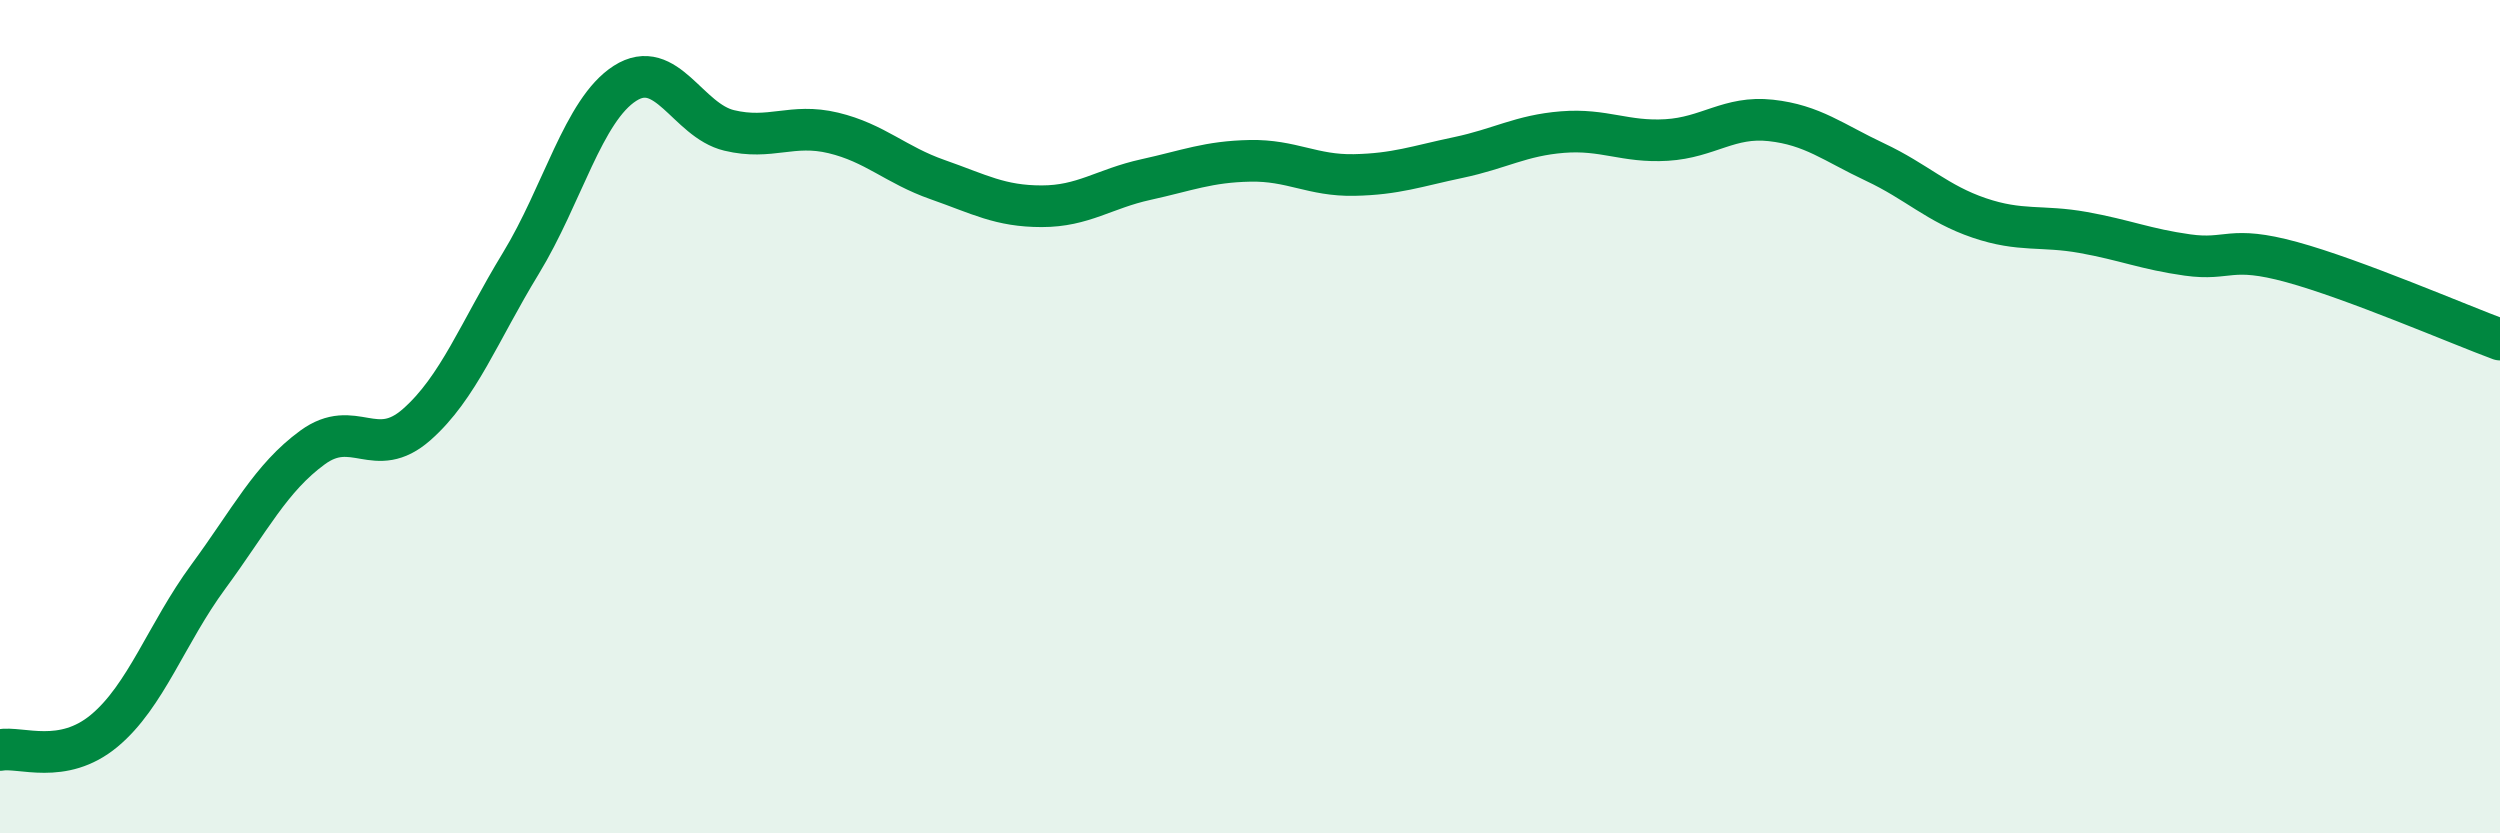 
    <svg width="60" height="20" viewBox="0 0 60 20" xmlns="http://www.w3.org/2000/svg">
      <path
        d="M 0,18 C 0.5,17.91 1.5,18.37 2.5,17.54 C 3.5,16.71 4,15.2 5,13.84 C 6,12.48 6.5,11.47 7.5,10.74 C 8.5,10.01 9,11.07 10,10.19 C 11,9.31 11.5,7.96 12.5,6.32 C 13.5,4.68 14,2.64 15,2 C 16,1.36 16.5,2.89 17.5,3.13 C 18.5,3.37 19,2.95 20,3.19 C 21,3.43 21.5,3.96 22.5,4.31 C 23.5,4.66 24,4.95 25,4.95 C 26,4.95 26.5,4.53 27.5,4.31 C 28.5,4.09 29,3.88 30,3.86 C 31,3.84 31.5,4.22 32.5,4.2 C 33.5,4.18 34,3.99 35,3.78 C 36,3.57 36.5,3.25 37.5,3.17 C 38.5,3.09 39,3.42 40,3.36 C 41,3.3 41.5,2.78 42.5,2.89 C 43.5,3 44,3.42 45,3.89 C 46,4.36 46.5,4.89 47.5,5.23 C 48.5,5.57 49,5.4 50,5.58 C 51,5.76 51.5,5.98 52.5,6.12 C 53.5,6.26 53.5,5.88 55,6.29 C 56.5,6.7 59,7.78 60,8.15L60 20L0 20Z"
        fill="#008740"
        opacity="0.1"
        stroke-linecap="round"
        stroke-linejoin="round"
      />
      <path
        d="M 0,18 C 0.5,17.91 1.5,18.37 2.5,17.54 C 3.5,16.71 4,15.2 5,13.84 C 6,12.48 6.5,11.47 7.5,10.74 C 8.5,10.01 9,11.07 10,10.19 C 11,9.31 11.5,7.96 12.5,6.32 C 13.5,4.68 14,2.64 15,2 C 16,1.36 16.5,2.89 17.5,3.13 C 18.5,3.37 19,2.95 20,3.19 C 21,3.43 21.5,3.96 22.5,4.31 C 23.5,4.66 24,4.95 25,4.95 C 26,4.95 26.5,4.53 27.5,4.31 C 28.5,4.09 29,3.88 30,3.86 C 31,3.84 31.5,4.22 32.5,4.2 C 33.5,4.18 34,3.99 35,3.78 C 36,3.57 36.5,3.25 37.5,3.17 C 38.5,3.09 39,3.42 40,3.36 C 41,3.3 41.5,2.78 42.5,2.89 C 43.5,3 44,3.42 45,3.89 C 46,4.36 46.5,4.89 47.5,5.23 C 48.5,5.57 49,5.4 50,5.58 C 51,5.76 51.5,5.98 52.5,6.12 C 53.5,6.26 53.5,5.88 55,6.29 C 56.5,6.7 59,7.78 60,8.15"
        stroke="#008740"
        stroke-width="1"
        fill="none"
        stroke-linecap="round"
        stroke-linejoin="round"
      />
    </svg>
  
